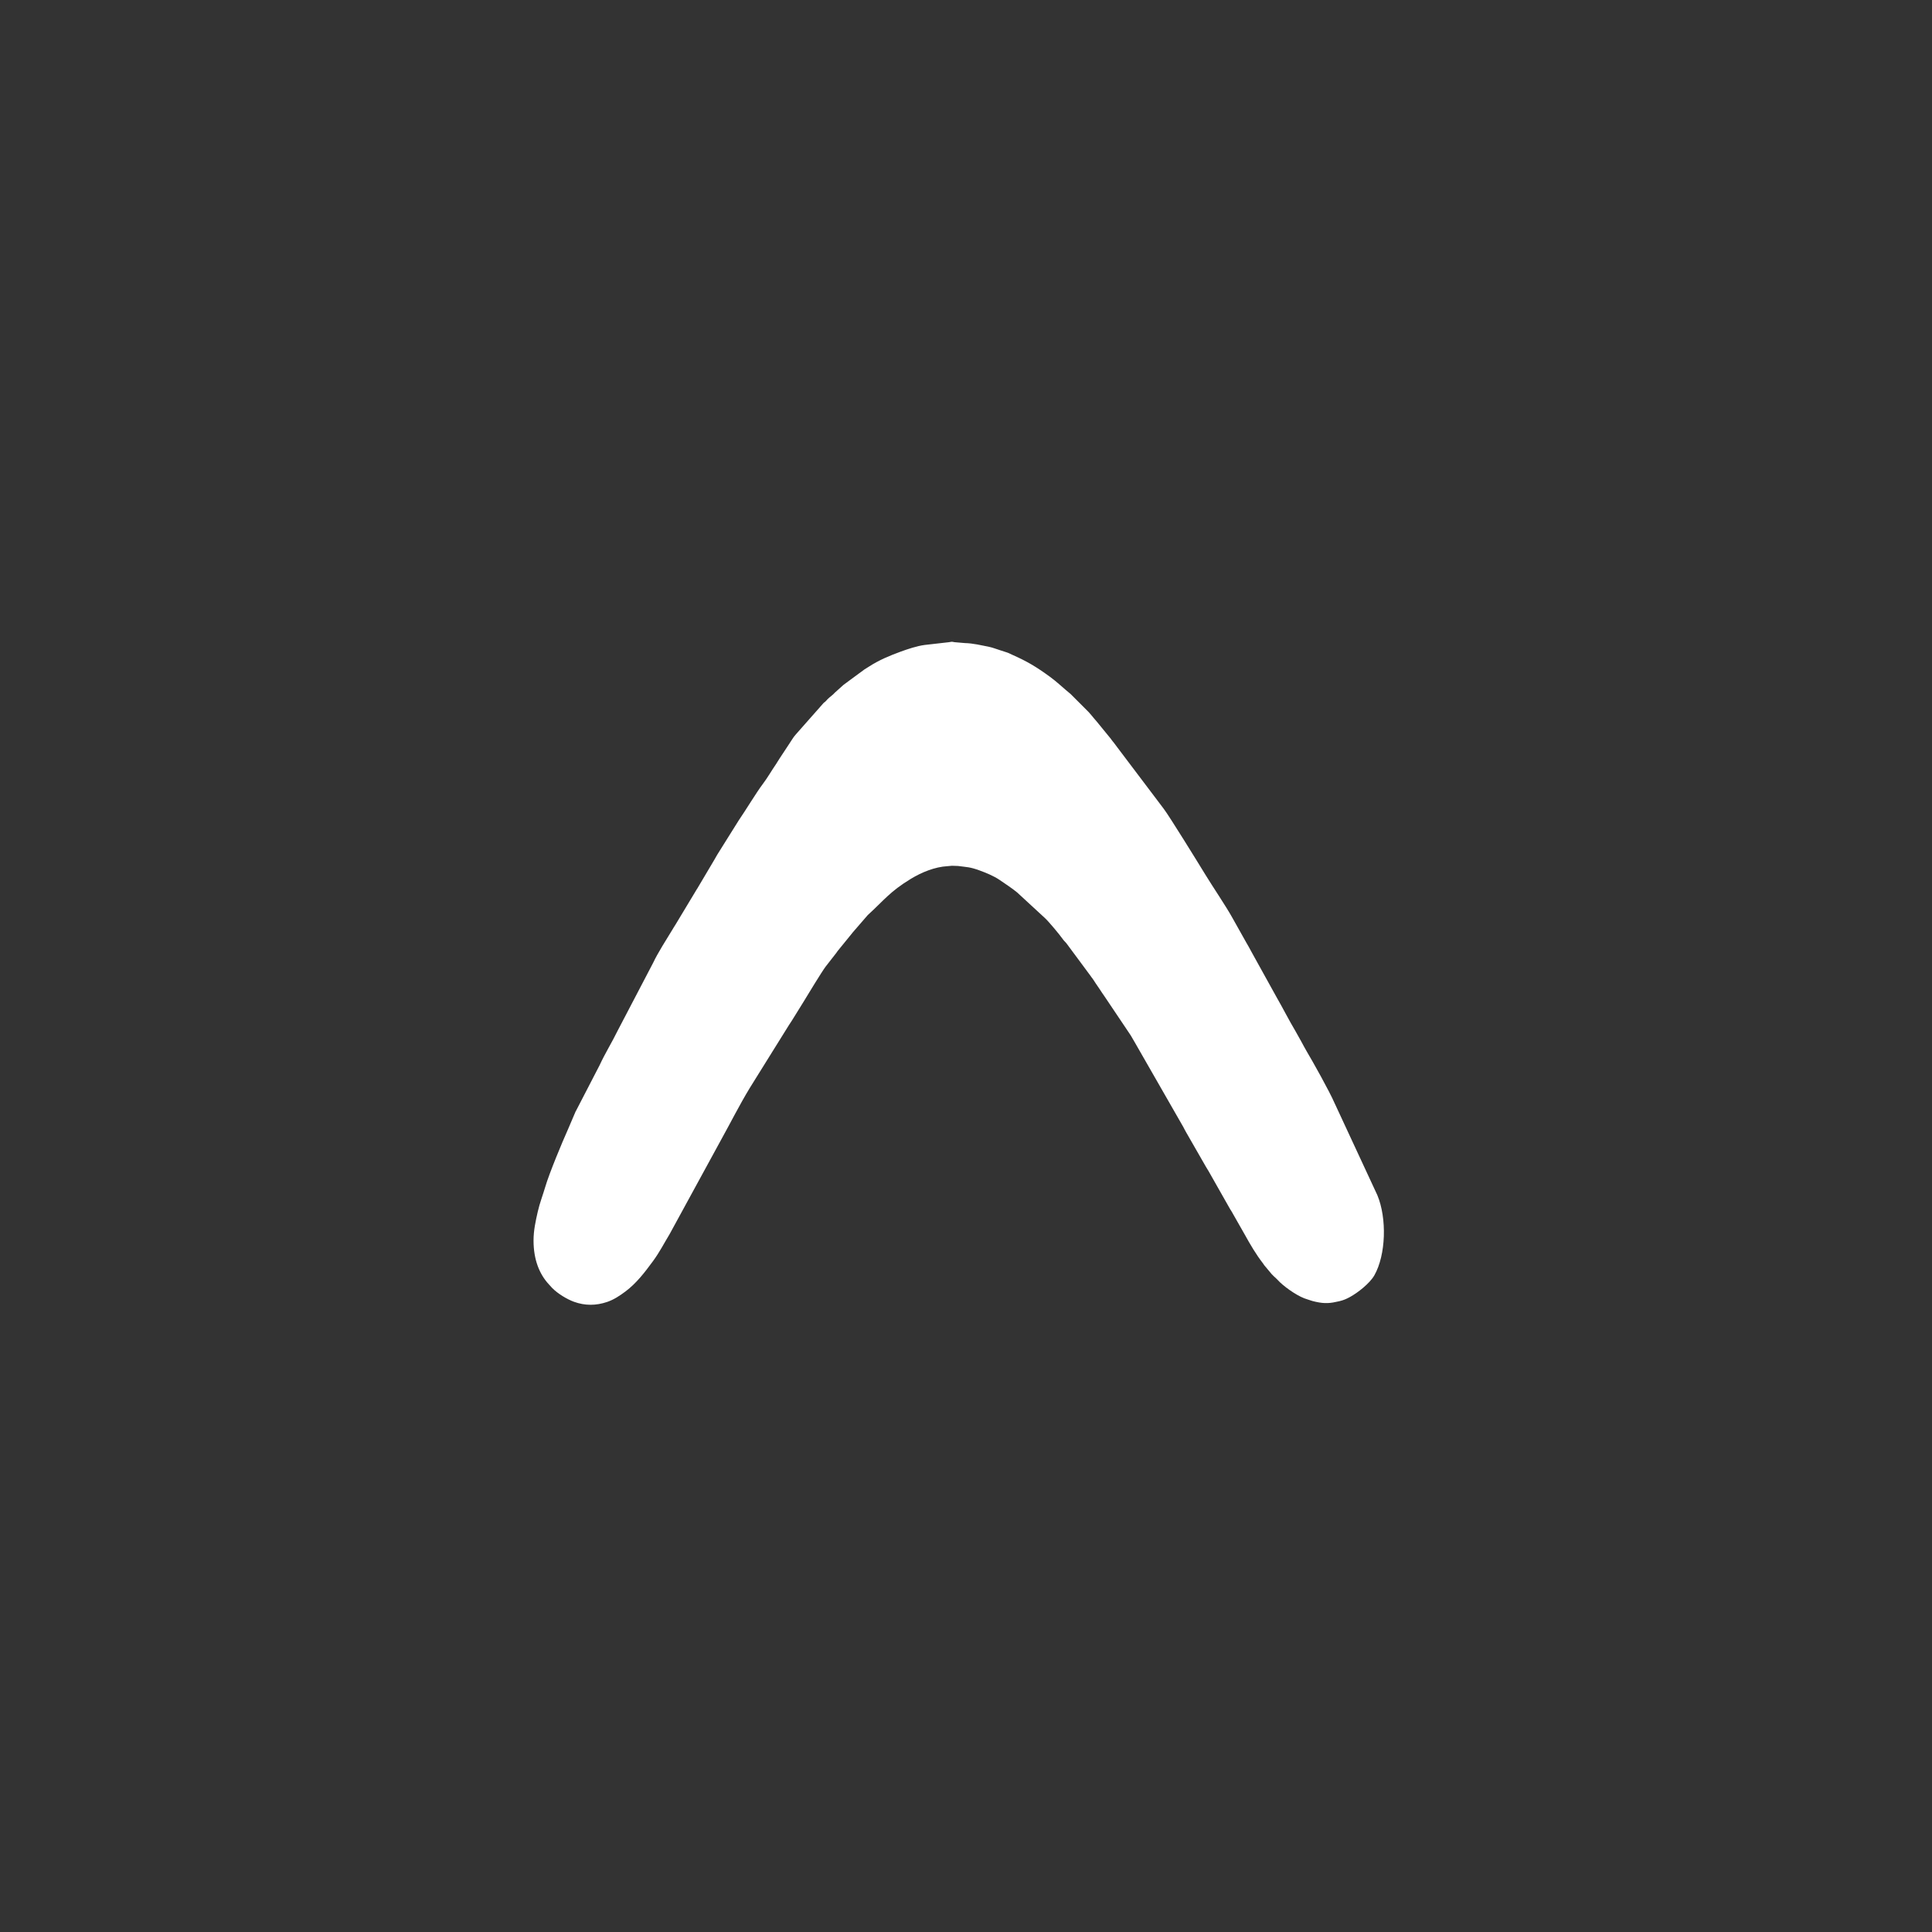 <?xml version="1.0" encoding="UTF-8"?>
<!DOCTYPE svg PUBLIC "-//W3C//DTD SVG 1.1//EN" "http://www.w3.org/Graphics/SVG/1.1/DTD/svg11.dtd">
<!-- Creator: CorelDRAW -->
<svg xmlns="http://www.w3.org/2000/svg" xml:space="preserve" width="20mm" height="20mm" version="1.1" style="shape-rendering:geometricPrecision; text-rendering:geometricPrecision; image-rendering:optimizeQuality; fill-rule:evenodd; clip-rule:evenodd"
viewBox="0 0 2000 2000"
 xmlns:xlink="http://www.w3.org/1999/xlink"
 xmlns:xodm="http://www.corel.com/coreldraw/odm/2003">
 <rect x="0" y="0" width="2000" height="2000" fill="#333333" stroke="none"/>
 <defs>
  <style type="text/css">
   <![CDATA[
    .fil0 {fill:white}
   ]]>
  </style>
 </defs>
 <g id="Camada_x0020_1">
  <path class="fil0" d="M552.32 1284.15c0,20.27 6.32,35.06 15.75,45.28 1.28,1.39 2.17,2.48 3.46,3.8 5.77,5.9 15.29,11.7 22.68,14.38 11.48,4.15 22.85,4.04 34.31,0.15 6.99,-2.38 13.03,-6.41 18.97,-10.85 11.26,-8.42 20.02,-19.83 28.49,-31.39 7.02,-9.61 11.13,-17.94 17.19,-27.94l53.32 -97.69c9.87,-17.77 19.11,-36.21 29.61,-53.51l40.48 -65.01c1.07,-1.77 1.95,-2.92 3.13,-4.79l11.67 -18.81c4.75,-7.78 18.8,-31.05 23.27,-37.09l11.17 -14.31c0.82,-1.13 0.74,-1.26 1.78,-2.47l13.6 -16.72c0.8,-0.92 0.84,-1.01 1.61,-2.02l15.46 -17.84c16.78,-15.3 22.83,-24.31 44.75,-37.62 11.11,-6.74 24.77,-12.32 37.79,-13.05 1.27,-0.07 1.97,-0.14 3.06,-0.27 0.21,-0.02 1.11,-0.11 1.12,-0.11 0.1,-0.02 0.27,-0.03 0.37,-0.04l6.34 0.21c9.35,1.27 12.18,0.94 22.13,4.55 6.66,2.42 14.9,5.75 20.98,9.92 6.16,4.23 12.41,8.25 18.18,12.98l28.84 26.59c3.6,3.28 15.07,16.98 18.33,21.65 1.27,1.81 2.31,2.6 3.67,4.19l25.34 34.2c0.93,1.48 0.87,1.21 1.8,2.44 1.18,1.57 2.04,3.13 3.15,4.77l3.21 4.7c1.21,1.6 2,3.12 3.15,4.77 1.16,1.68 2.03,2.95 3.22,4.68l25.44 37.87c1.17,1.68 2.13,3.24 3.03,4.9 1.03,1.88 1.85,3.27 2.92,5.02l49.85 86.96c1.09,1.9 1.66,3.4 2.76,5.19l20.27 35.31c0.92,1.7 1.96,3.15 2.99,4.94l21.67 38.21c0.46,0.83 0.3,0.57 0.72,1.27 0.09,0.14 0.18,0.29 0.27,0.43 0.09,0.14 0.18,0.28 0.27,0.42 0.11,0.17 0.43,0.66 0.53,0.82 1.33,2.14 -0.37,-0.65 0.66,1.09l13.59 23.89c5.68,10.28 11.59,20.33 18.67,29.49 0.85,1.1 0.64,1.06 1.49,2.16l5.52 6.59c2.72,3.74 6.37,6.38 8.31,8.55 5.33,5.96 18.21,15.38 27.49,18.99 1.97,0.77 3.47,1.1 5.5,1.85 2.06,0.77 4.14,1.29 6.45,1.8 9.63,2.12 15.13,1.54 24.39,-0.63 4.36,-1.02 7.51,-2.44 11.03,-4.37 7.97,-4.34 20.44,-14.05 25.18,-22.37 12.04,-21.15 13.16,-59.06 3.11,-83.08l-43.59 -93.82c-0.06,-0.12 -0.14,-0.27 -0.2,-0.39l-0.39 -0.84c-5.28,-12.31 -22.85,-43.57 -28.91,-53.74 -2.03,-3.41 -3.67,-6.66 -5.65,-10.25l-5.92 -10.58c-6.96,-11.68 -13.1,-23.96 -19.89,-35.72l-25.66 -46.35c-2.37,-4.54 -3.62,-6.57 -5.6,-10.02l-14.41 -25.68c-6.16,-11.19 -20.58,-32.52 -27.75,-44.29 -7.99,-13.09 -37.09,-60.24 -43.11,-68.2l-44.54 -58.96c-1.62,-2.2 -2.54,-3.29 -3.46,-4.59 -1.32,-1.85 -2.17,-2.76 -3.42,-4.57 -0.52,-0.74 -0.5,-0.63 -1.56,-1.91 -1.23,-1.51 -0.86,-1.17 -1.71,-2.34l-14.71 -18c-3.73,-4.12 -6.98,-8.76 -11.07,-12.52l-16 -16c-7.28,-5.89 -13.71,-12.25 -21.3,-17.77 -14.38,-10.47 -23.51,-15.93 -39.59,-23.06 -1.91,-0.85 -3.21,-1.67 -5.39,-2.32 -2.48,-0.73 -3.95,-1.33 -6.25,-2.02 -3.72,-1.11 -8.17,-2.93 -11.71,-3.62 -8.68,-1.7 -16.52,-3.72 -25.31,-3.93l-10.58 -0.92c-2.71,-0.33 -1.75,-0.7 -5.05,-0.12 -1.34,0.24 0.23,0 -1.04,0.17l-24.87 2.83c-7.92,1.05 -17.39,4.21 -24.87,6.94 -11.2,4.08 -22.5,8.78 -32.7,15.43 -1.82,1.19 -2.98,1.82 -4.78,2.99l-21.4 15.77c-0.1,0.08 -0.23,0.19 -0.33,0.27l-8.66 7.78c-2.45,2.8 -5.29,4.45 -7.82,7.05 -0.81,0.83 -1.17,1.4 -2.03,2.2 -1.02,0.93 -0.97,0.69 -1.99,1.62l-28.94 32.79c-2.54,2.77 -4.46,6.38 -6.74,9.68l-9.68 14.68c-0.64,0.95 -1.08,1.72 -1.65,2.62 -0.48,0.77 -0.25,0.37 -0.72,1.11 -0.07,0.11 -0.16,0.26 -0.23,0.37l-0.93 1.52c-4.87,7.06 -9.18,14.75 -14.36,21.55 -5.97,7.83 -18.14,27.9 -24.72,37.4l-22.06 35.24c-1.12,1.83 -1.88,3.42 -3.12,5.43l-17.72 29.89c-0.08,0.1 -0.2,0.23 -0.27,0.34l-22.23 36.93c-1.18,1.74 -2.07,3.33 -3.27,5.29 -5.67,9.28 -15.41,24.59 -19.77,34.04l-36.74 70.27c-5.88,12.11 -13.06,23.51 -18.69,35.76l-24.42 47.19c-0.06,0.12 -0.15,0.28 -0.22,0.39 -0.06,0.12 -0.16,0.27 -0.23,0.38l-7.91 18.51c-5.93,13.16 -19.44,45.63 -23.51,59.53 -2.46,8.42 -5.71,16.64 -7.75,25.62 -2.23,9.82 -4.39,19.44 -4.39,29.92z"/>
 </g>
</svg>
